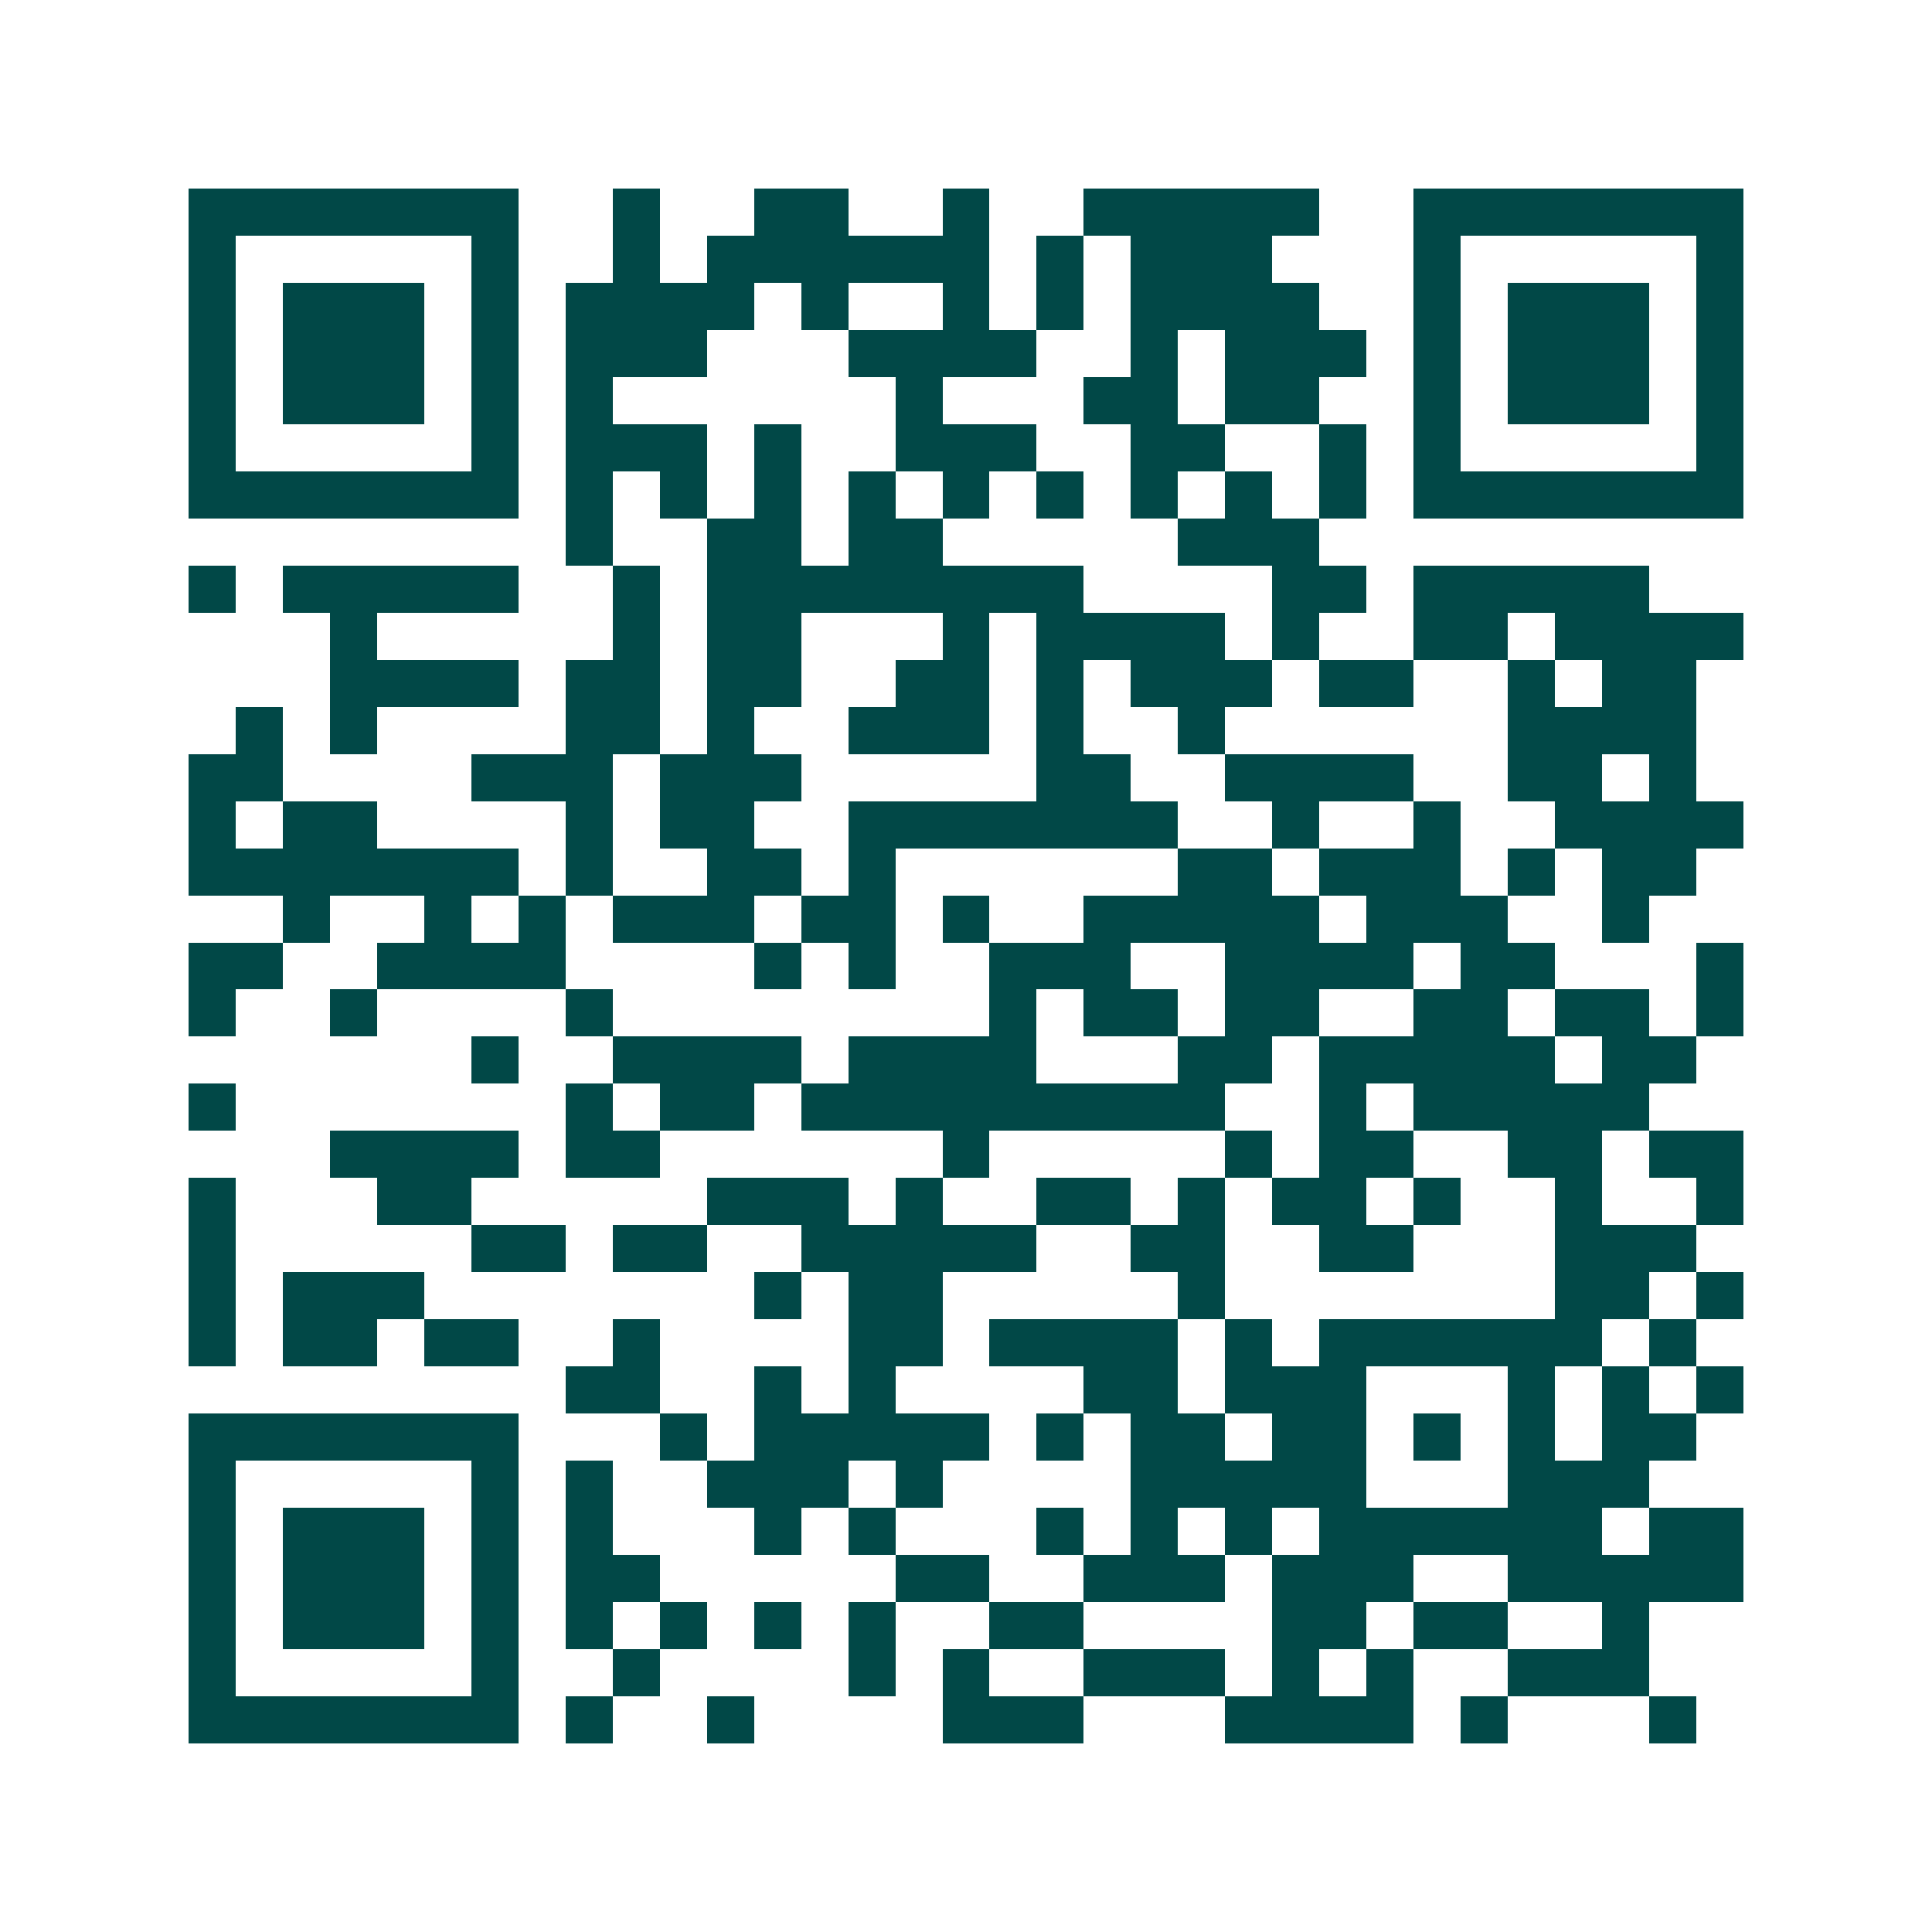 <svg xmlns="http://www.w3.org/2000/svg" width="200" height="200" viewBox="0 0 41 41" shape-rendering="crispEdges"><path fill="#ffffff" d="M0 0h41v41H0z"/><path stroke="#014847" d="M4 4.5h7m2 0h1m2 0h2m2 0h1m2 0h5m2 0h7M4 5.5h1m5 0h1m2 0h1m1 0h6m1 0h1m1 0h3m3 0h1m5 0h1M4 6.5h1m1 0h3m1 0h1m1 0h4m1 0h1m2 0h1m1 0h1m1 0h4m2 0h1m1 0h3m1 0h1M4 7.5h1m1 0h3m1 0h1m1 0h3m3 0h4m2 0h1m1 0h3m1 0h1m1 0h3m1 0h1M4 8.5h1m1 0h3m1 0h1m1 0h1m6 0h1m3 0h2m1 0h2m2 0h1m1 0h3m1 0h1M4 9.5h1m5 0h1m1 0h3m1 0h1m2 0h3m2 0h2m2 0h1m1 0h1m5 0h1M4 10.5h7m1 0h1m1 0h1m1 0h1m1 0h1m1 0h1m1 0h1m1 0h1m1 0h1m1 0h1m1 0h7M12 11.5h1m2 0h2m1 0h2m5 0h3M4 12.5h1m1 0h5m2 0h1m1 0h8m4 0h2m1 0h5M7 13.5h1m5 0h1m1 0h2m3 0h1m1 0h4m1 0h1m2 0h2m1 0h4M7 14.5h4m1 0h2m1 0h2m2 0h2m1 0h1m1 0h3m1 0h2m2 0h1m1 0h2M5 15.5h1m1 0h1m4 0h2m1 0h1m2 0h3m1 0h1m2 0h1m6 0h4M4 16.5h2m4 0h3m1 0h3m5 0h2m2 0h4m2 0h2m1 0h1M4 17.5h1m1 0h2m4 0h1m1 0h2m2 0h7m2 0h1m2 0h1m2 0h4M4 18.5h7m1 0h1m2 0h2m1 0h1m6 0h2m1 0h3m1 0h1m1 0h2M6 19.5h1m2 0h1m1 0h1m1 0h3m1 0h2m1 0h1m2 0h5m1 0h3m2 0h1M4 20.5h2m2 0h4m4 0h1m1 0h1m2 0h3m2 0h4m1 0h2m3 0h1M4 21.5h1m2 0h1m4 0h1m8 0h1m1 0h2m1 0h2m2 0h2m1 0h2m1 0h1M10 22.5h1m2 0h4m1 0h4m3 0h2m1 0h5m1 0h2M4 23.5h1m7 0h1m1 0h2m1 0h9m2 0h1m1 0h5M7 24.5h4m1 0h2m6 0h1m5 0h1m1 0h2m2 0h2m1 0h2M4 25.5h1m3 0h2m5 0h3m1 0h1m2 0h2m1 0h1m1 0h2m1 0h1m2 0h1m2 0h1M4 26.5h1m5 0h2m1 0h2m2 0h5m2 0h2m2 0h2m3 0h3M4 27.5h1m1 0h3m7 0h1m1 0h2m5 0h1m7 0h2m1 0h1M4 28.5h1m1 0h2m1 0h2m2 0h1m4 0h2m1 0h4m1 0h1m1 0h6m1 0h1M12 29.5h2m2 0h1m1 0h1m4 0h2m1 0h3m3 0h1m1 0h1m1 0h1M4 30.5h7m3 0h1m1 0h5m1 0h1m1 0h2m1 0h2m1 0h1m1 0h1m1 0h2M4 31.5h1m5 0h1m1 0h1m2 0h3m1 0h1m4 0h5m3 0h3M4 32.5h1m1 0h3m1 0h1m1 0h1m3 0h1m1 0h1m3 0h1m1 0h1m1 0h1m1 0h6m1 0h2M4 33.5h1m1 0h3m1 0h1m1 0h2m5 0h2m2 0h3m1 0h3m2 0h5M4 34.5h1m1 0h3m1 0h1m1 0h1m1 0h1m1 0h1m1 0h1m2 0h2m4 0h2m1 0h2m2 0h1M4 35.5h1m5 0h1m2 0h1m4 0h1m1 0h1m2 0h3m1 0h1m1 0h1m2 0h3M4 36.5h7m1 0h1m2 0h1m4 0h3m3 0h4m1 0h1m3 0h1"/></svg>
